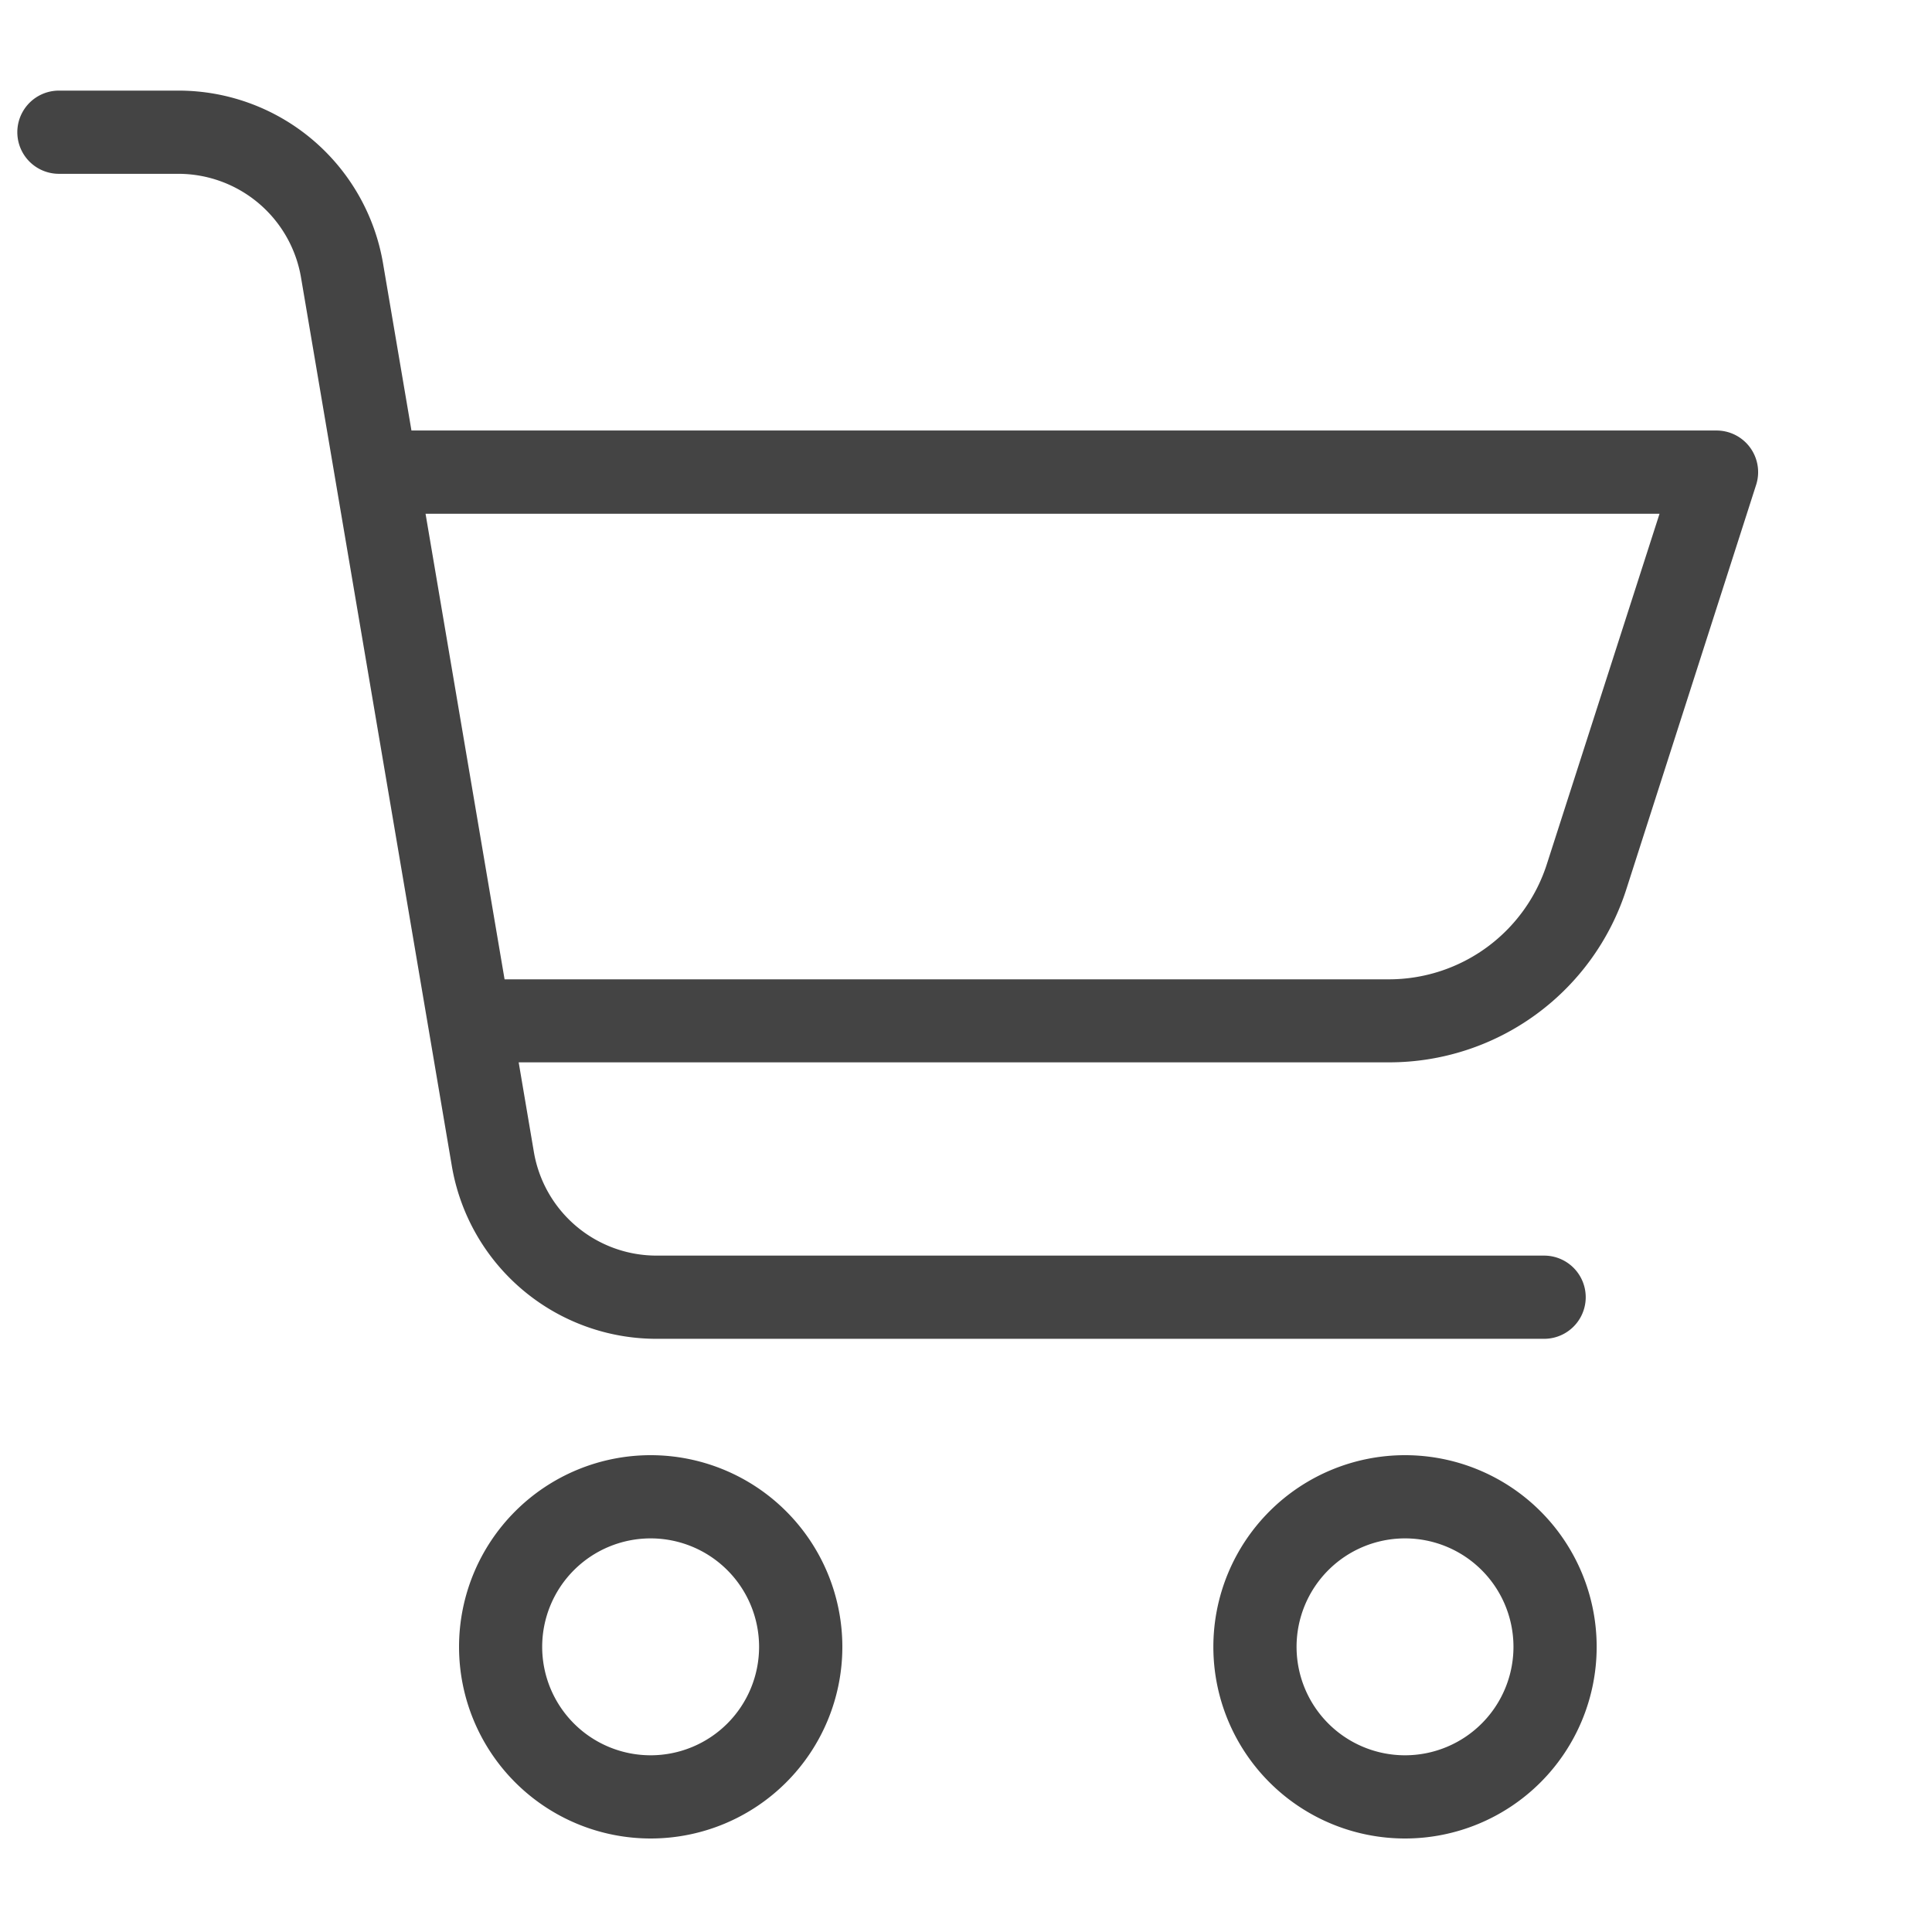<svg xmlns="http://www.w3.org/2000/svg" width="30" height="30" viewBox="0 0 30 30">
  <g id="ico_cart" transform="translate(0.269 1.407)">
    <rect id="長方形_85" data-name="長方形 85" width="30" height="30" transform="translate(-0.269 -1.407)" fill="none"/>
    <path id="パス_17" data-name="パス 17" d="M109.09,327.883a2.976,2.976,0,1,0,2.977,2.976A2.977,2.977,0,0,0,109.09,327.883Zm0,4.66a1.684,1.684,0,1,1,1.684-1.684A1.684,1.684,0,0,1,109.09,332.543Zm0,0" transform="translate(-99.256 -306.694)" fill="#444"/>
    <path id="パス_18" data-name="パス 18" d="M290.367,327.883a2.976,2.976,0,1,0,2.976,2.976A2.976,2.976,0,0,0,290.367,327.883Zm0,4.66a1.684,1.684,0,1,1,1.684-1.684A1.684,1.684,0,0,1,290.367,332.543Zm0,0" transform="translate(-268.819 -306.694)" fill="#444"/>
    <path id="パス_19" data-name="パス 19" d="M26.383,5.278H6.12L5.68,2.69A3.222,3.222,0,0,0,2.5,0H.646a.646.646,0,0,0,0,1.292H2.495A1.934,1.934,0,0,1,4.406,2.907l2.34,13.785a3.223,3.223,0,0,0,3.186,2.69H23.708a.646.646,0,0,0,0-1.292H9.932A1.933,1.933,0,0,1,8.02,16.475l-.235-1.386H21.293A3.866,3.866,0,0,0,24.985,12.4L27,6.122a.646.646,0,0,0-.615-.844ZM23.754,12A2.577,2.577,0,0,1,21.293,13.8H7.566L6.339,6.571H25.5Zm0,0" transform="translate(0 0)" fill="#444"/>
  </g>
</svg>
